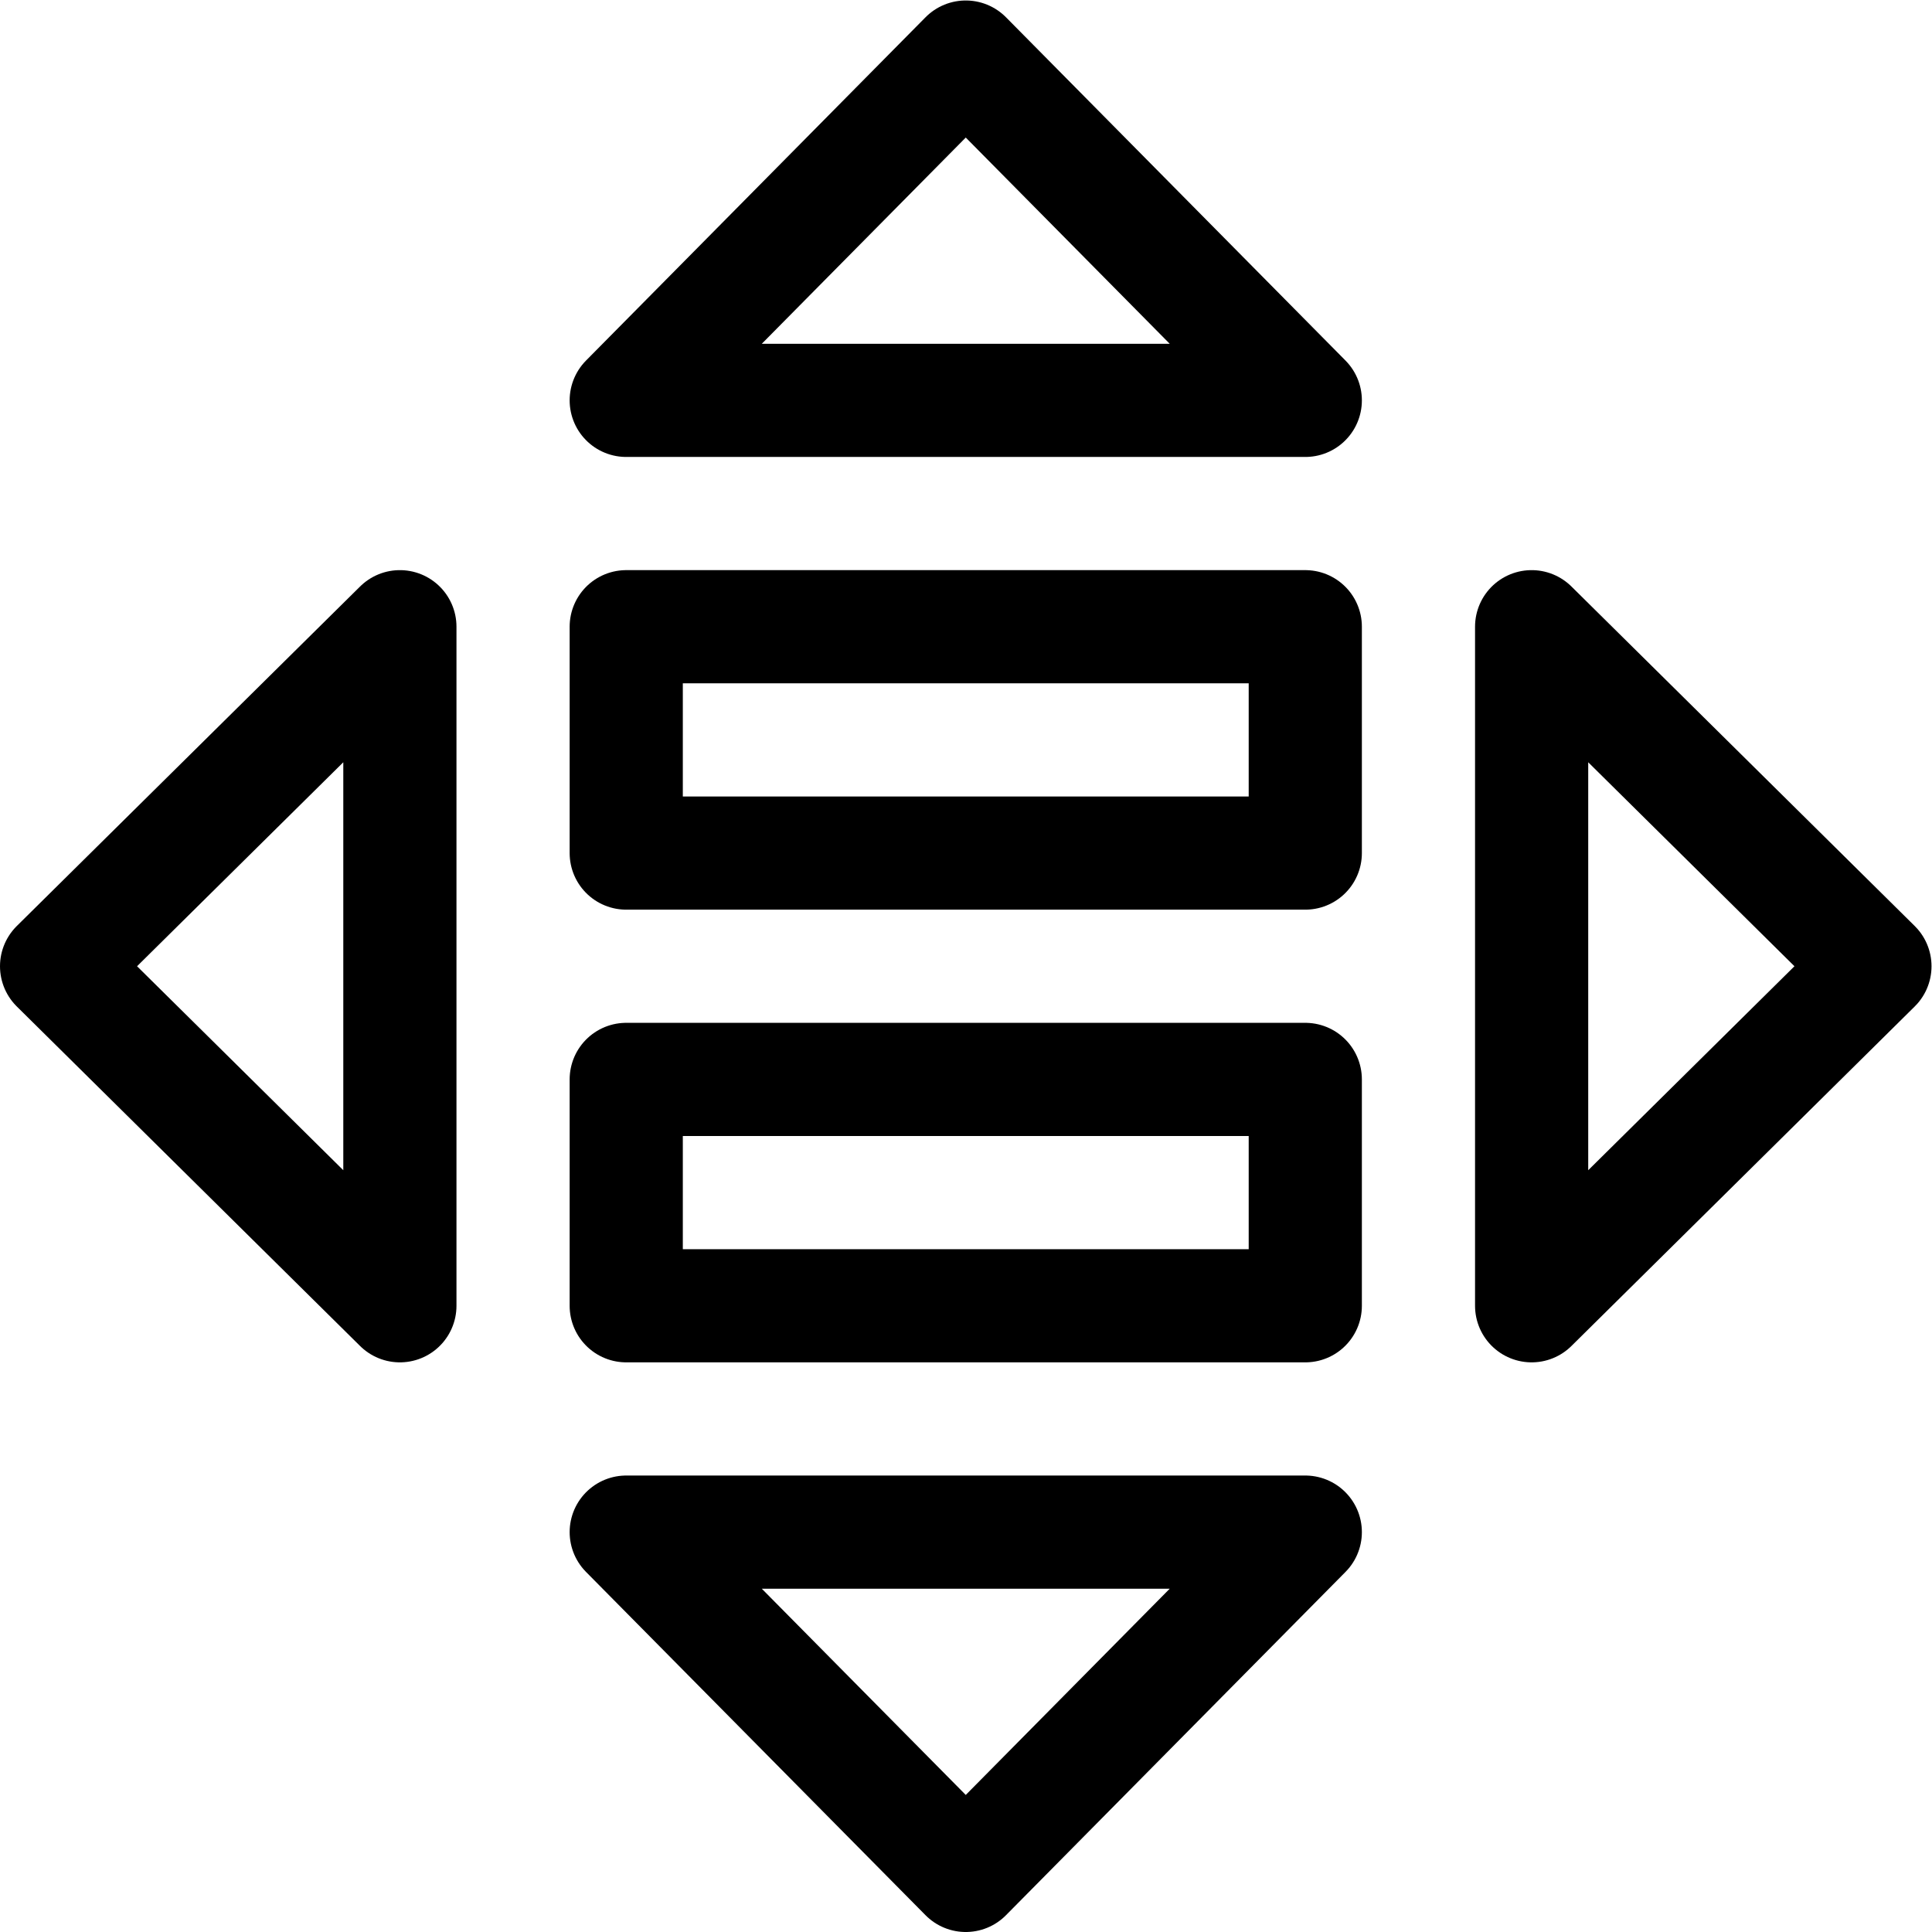 <?xml version="1.0" encoding="UTF-8" standalone="no"?>
<!-- Created with Inkscape (http://www.inkscape.org/) -->

<svg
   version="1.1"
   id="svg2745"
   xml:space="preserve"
   width="682.667"
   height="682.667"
   viewBox="0 0 682.667 682.667"
   xmlns="http://www.w3.org/2000/svg"
   xmlns:svg="http://www.w3.org/2000/svg"><defs
     id="defs2749"><clipPath
       clipPathUnits="userSpaceOnUse"
       id="clipPath2759"><path
         d="M 0,512 H 512 V 0 H 0 Z"
         id="path2757" /></clipPath></defs><g
     id="g2751"
     transform="matrix(1.333,0,0,-1.333,0,682.667)"><g
       id="g2753"><g
         id="g2755"
         clip-path="url(#clipPath2759)"><g
           id="g2761"
           transform="translate(256,497)"><path
             d="M 0,0 -90,-91 H 90 Z"
             style="fill:none;stroke:#000000;stroke-width:30;stroke-linecap:round;stroke-linejoin:round;stroke-miterlimit:10;stroke-dasharray:none;stroke-opacity:1"
             id="path2763" /></g><g
           id="g2765"
           transform="translate(256,15)"><path
             d="M 0,0 -90,91 H 90 Z"
             style="fill:none;stroke:#000000;stroke-width:30;stroke-linecap:round;stroke-linejoin:round;stroke-miterlimit:10;stroke-dasharray:none;stroke-opacity:1"
             id="path2767" /></g><g
           id="g2769"
           transform="translate(15,256)"><path
             d="M 0,0 91,-90 V 90 Z"
             style="fill:none;stroke:#000000;stroke-width:30;stroke-linecap:round;stroke-linejoin:round;stroke-miterlimit:10;stroke-dasharray:none;stroke-opacity:1"
             id="path2771" /></g><g
           id="g2773"
           transform="translate(497,256)"><path
             d="M 0,0 -91,-90 V 90 Z"
             style="fill:none;stroke:#000000;stroke-width:30;stroke-linecap:round;stroke-linejoin:round;stroke-miterlimit:10;stroke-dasharray:none;stroke-opacity:1"
             id="path2775" /></g></g></g><path
       d="M 346,286 H 166 v 60 h 180 z"
       style="fill:none;stroke:#000000;stroke-width:30;stroke-linecap:round;stroke-linejoin:round;stroke-miterlimit:10;stroke-dasharray:none;stroke-opacity:1"
       id="path2777" /><path
       d="M 346,166 H 166 v 60 h 180 z"
       style="fill:none;stroke:#000000;stroke-width:30;stroke-linecap:round;stroke-linejoin:round;stroke-miterlimit:10;stroke-dasharray:none;stroke-opacity:1"
       id="path2779" /></g></svg>
